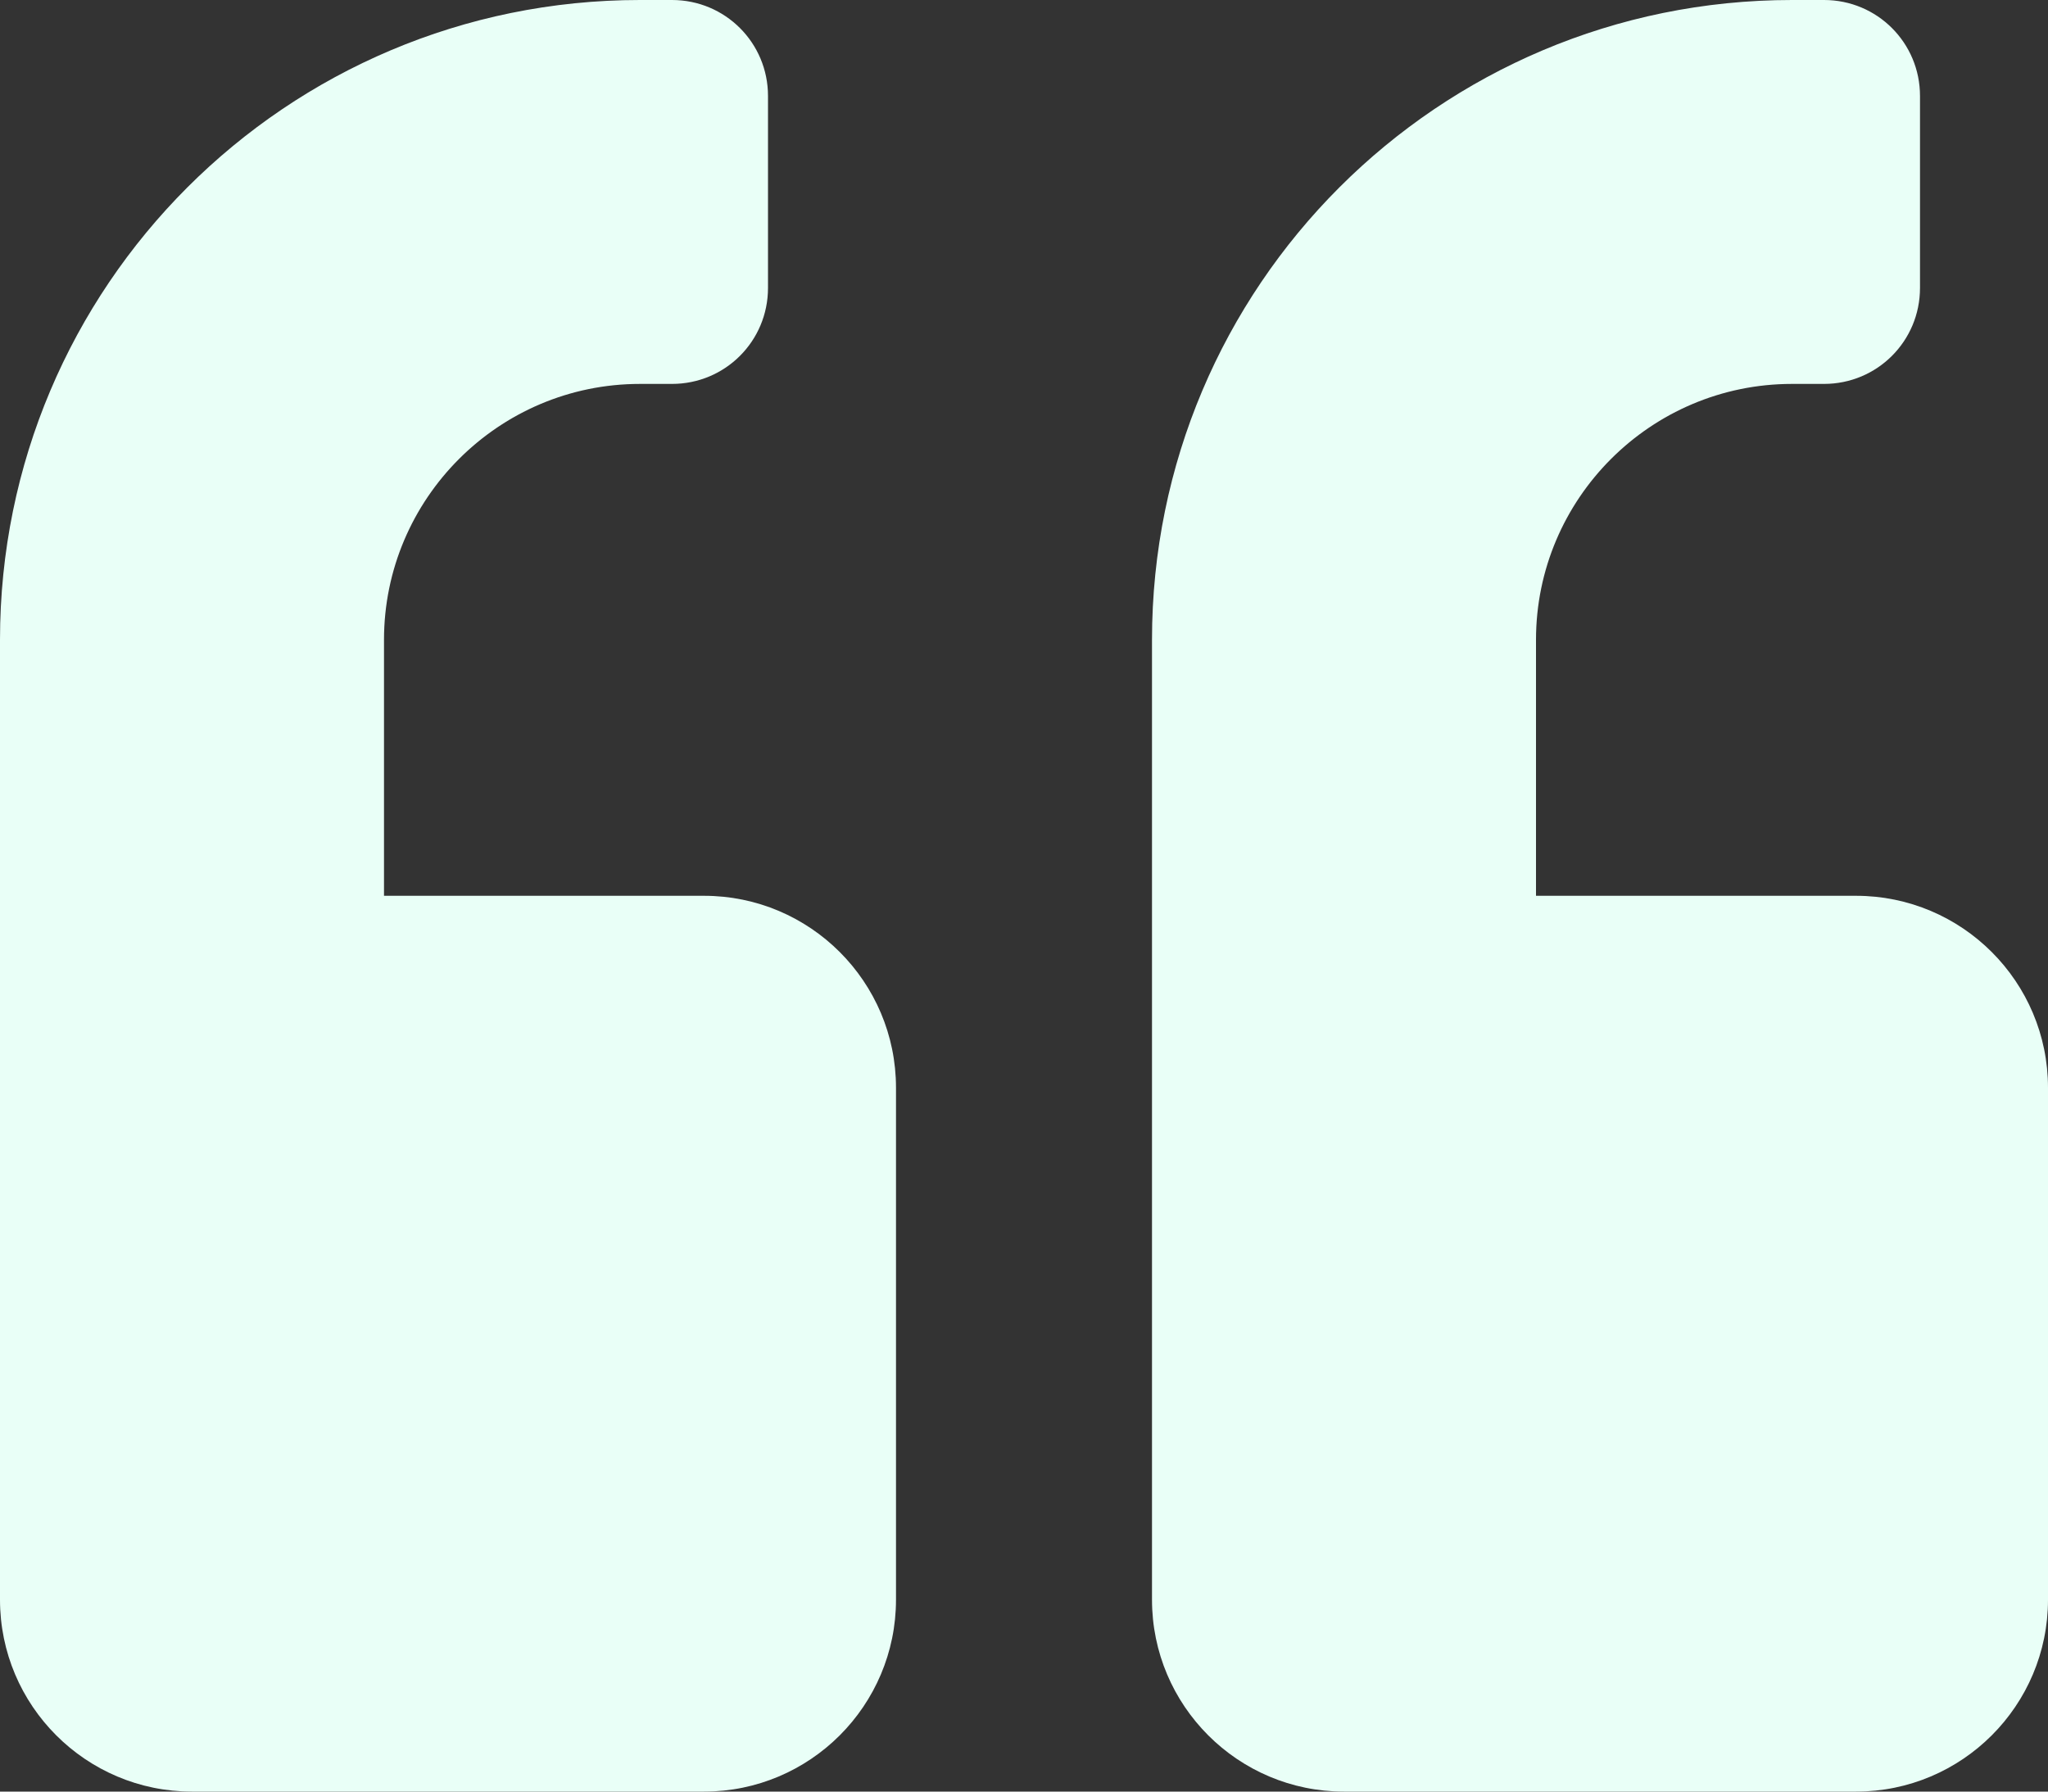 <?xml version="1.0" encoding="UTF-8" standalone="no"?><svg width="96" height="84" viewBox="0 0 96 84" fill="none" xmlns="http://www.w3.org/2000/svg">
<rect x="0" y="0" width="96" height="84" fill="#333333" stroke="none"/>
<path d="M87 42H72V30C72 23.381 77.381 18 84 18H85.5C87.994 18 90 15.994 90 13.5V4.5C90 2.006 87.994 0 85.5 0H84C67.425 0 54 13.425 54 30V75C54 79.969 58.031 84 63 84H87C91.969 84 96 79.969 96 75V51C96 46.031 91.969 42 87 42ZM33 42H18V30C18 23.381 23.381 18 30 18H31.5C33.994 18 36 15.994 36 13.5V4.5C36 2.006 33.994 0 31.5 0H30C13.425 0 0 13.425 0 30V75C0 79.969 4.031 84 9 84H33C37.969 84 42 79.969 42 75V51C42 46.031 37.969 42 33 42Z" fill="#E9FFF7"/>
</svg>
